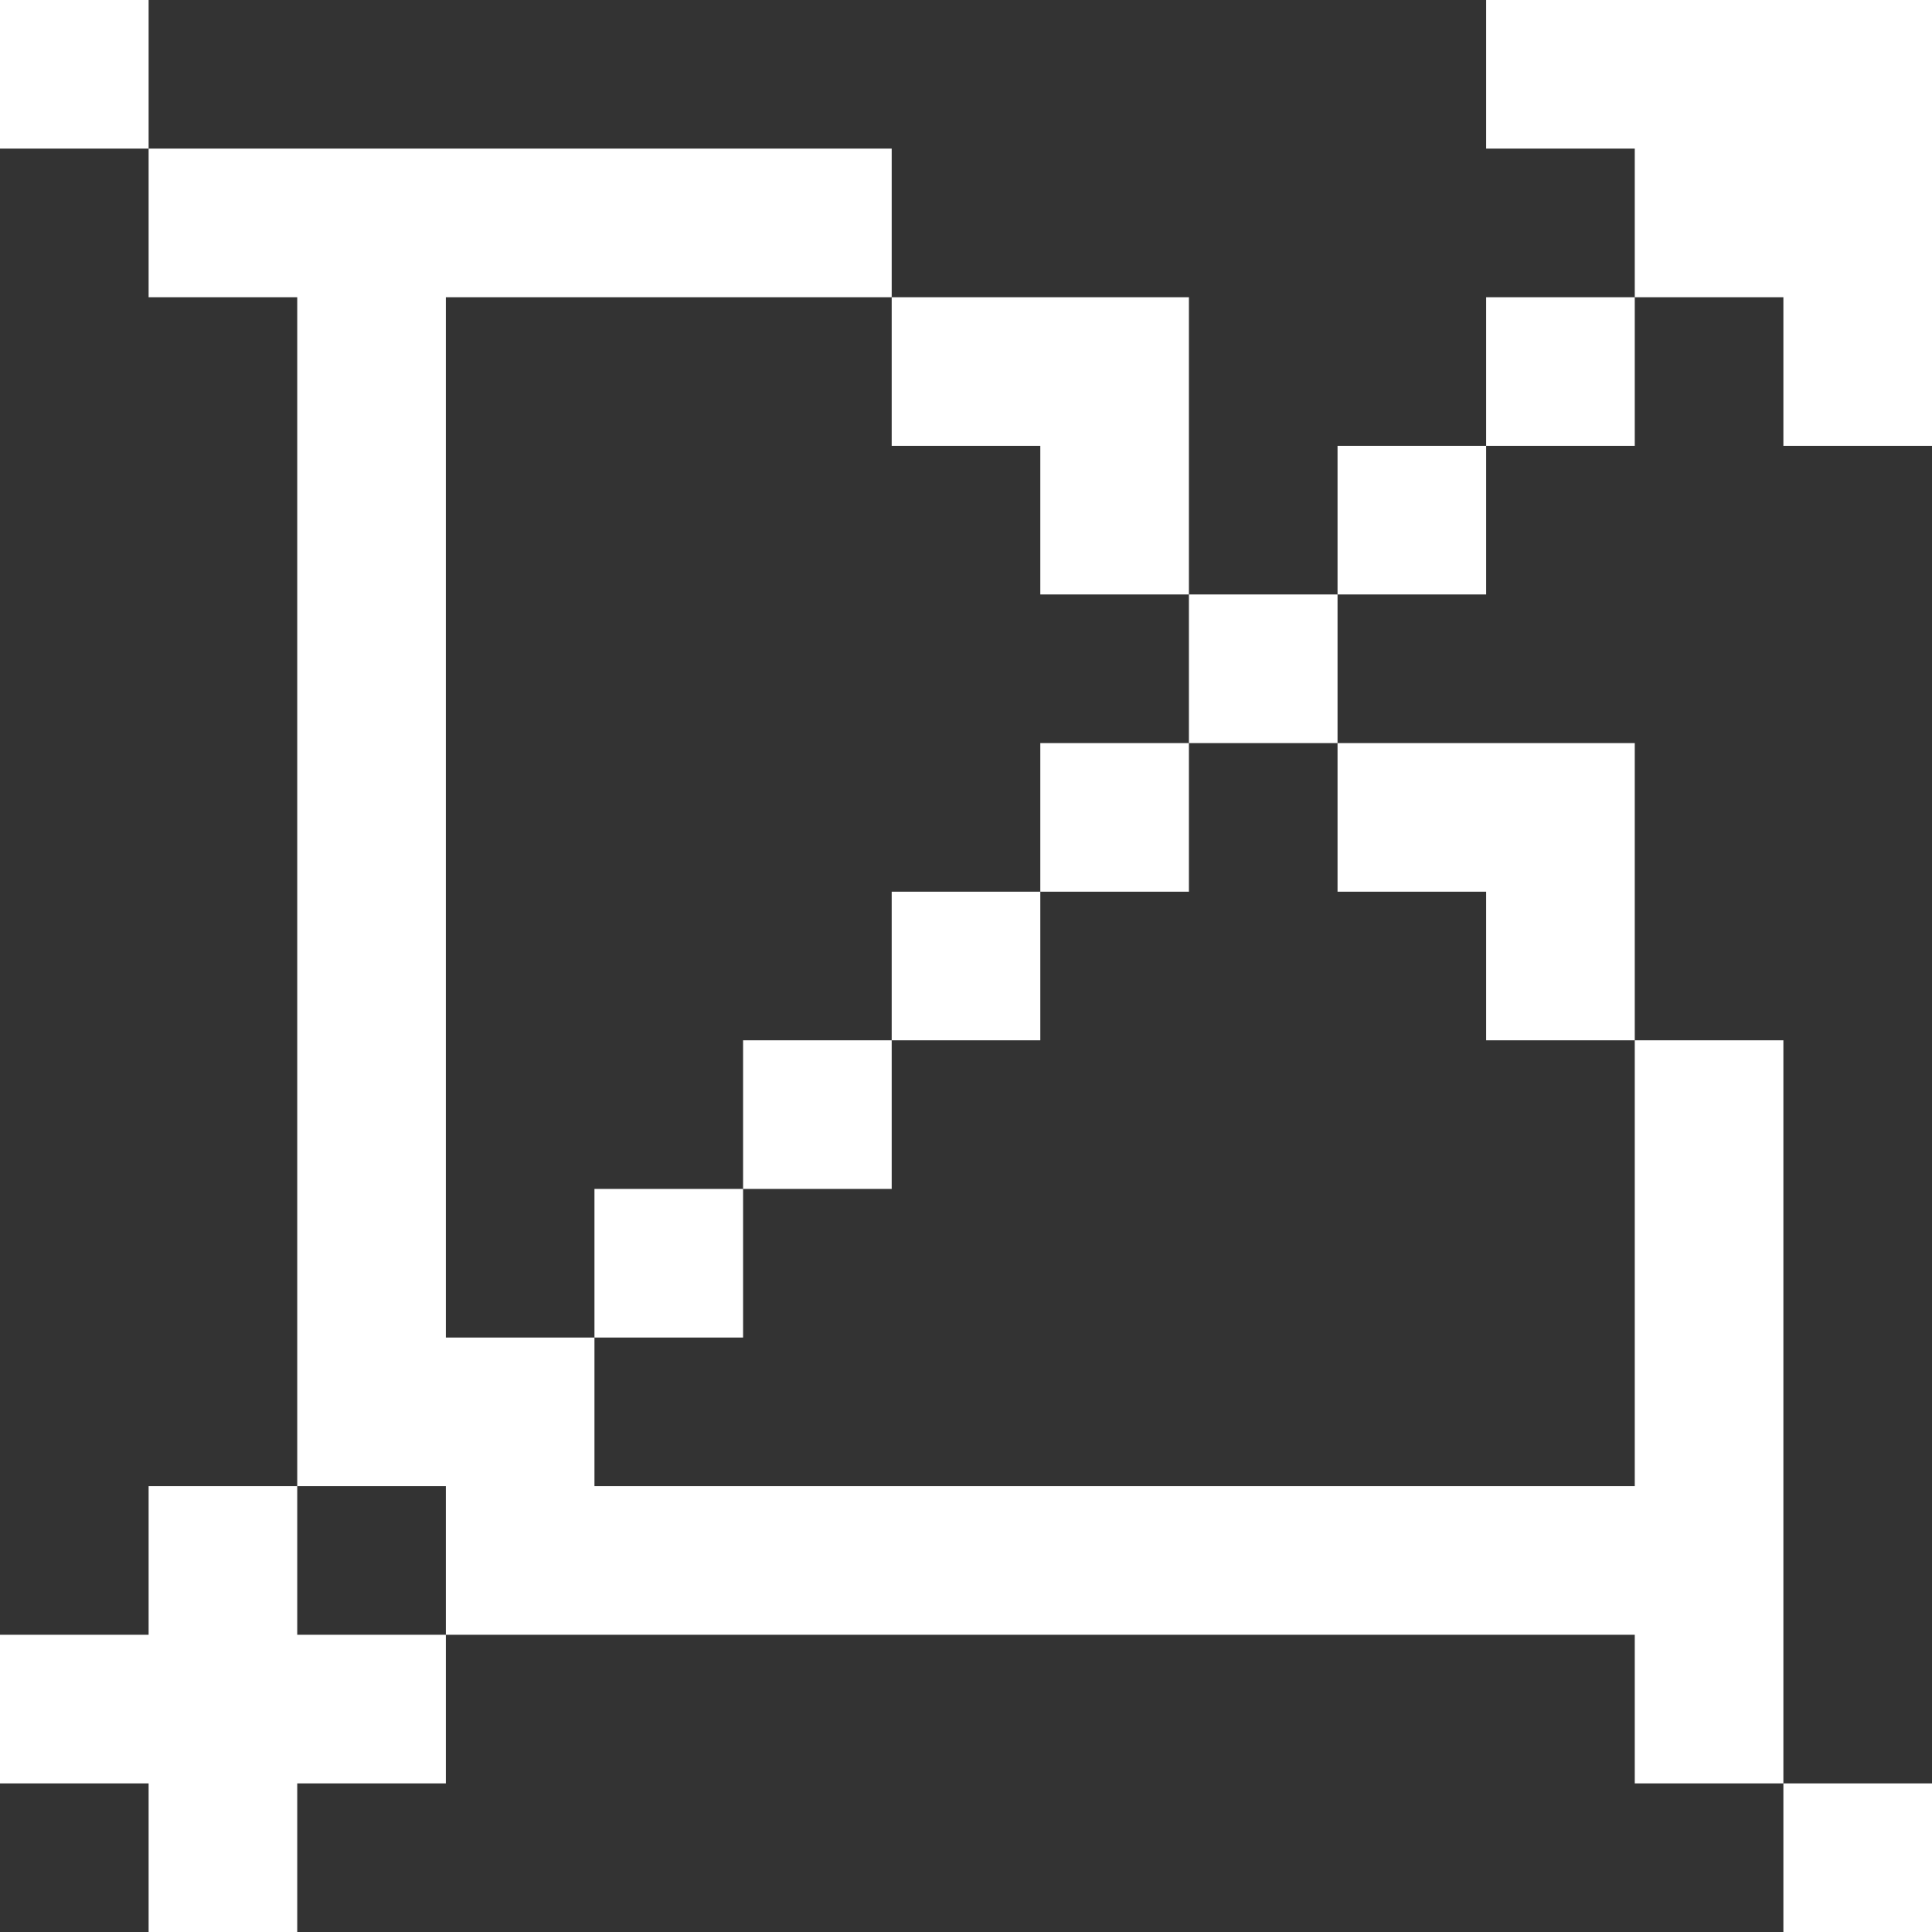 <svg width="13" height="13" viewBox="0 0 13 13" fill="none" xmlns="http://www.w3.org/2000/svg">
<rect x="0" y="0" width="13" height="13" fill="#333333" stroke="none"/>
<path d="M13 12H12V13H13V12Z" fill="white"/>
<path d="M2 10H1V11H0V12H1V13H2V12H3V11H2V10Z" fill="white"/>
<path d="M11 10H4V9H3V2H6V1H1V2H2V10H3V11H11V12H12V7H11V10Z" fill="white"/>
<path d="M5 8H4V9H5V8Z" fill="white"/>
<path d="M6 7H5V8H6V7Z" fill="white"/>
<path d="M7 6H6V7H7V6Z" fill="white"/>
<path d="M10 6V7H11V5H9V6H10Z" fill="white"/>
<path d="M8 5H7V6H8V5Z" fill="white"/>
<path d="M9 4H8V5H9V4Z" fill="white"/>
<path d="M10 3H9V4H10V3Z" fill="white"/>
<path d="M13 3V0H10V1H11V2H12V3H13Z" fill="white"/>
<path d="M11 2H10V3H11V2Z" fill="white"/>
<path d="M7 3V4H8V2H6V3H7Z" fill="white"/>
<path d="M1 0H0V1H1V0Z" fill="white"/>
</svg>
